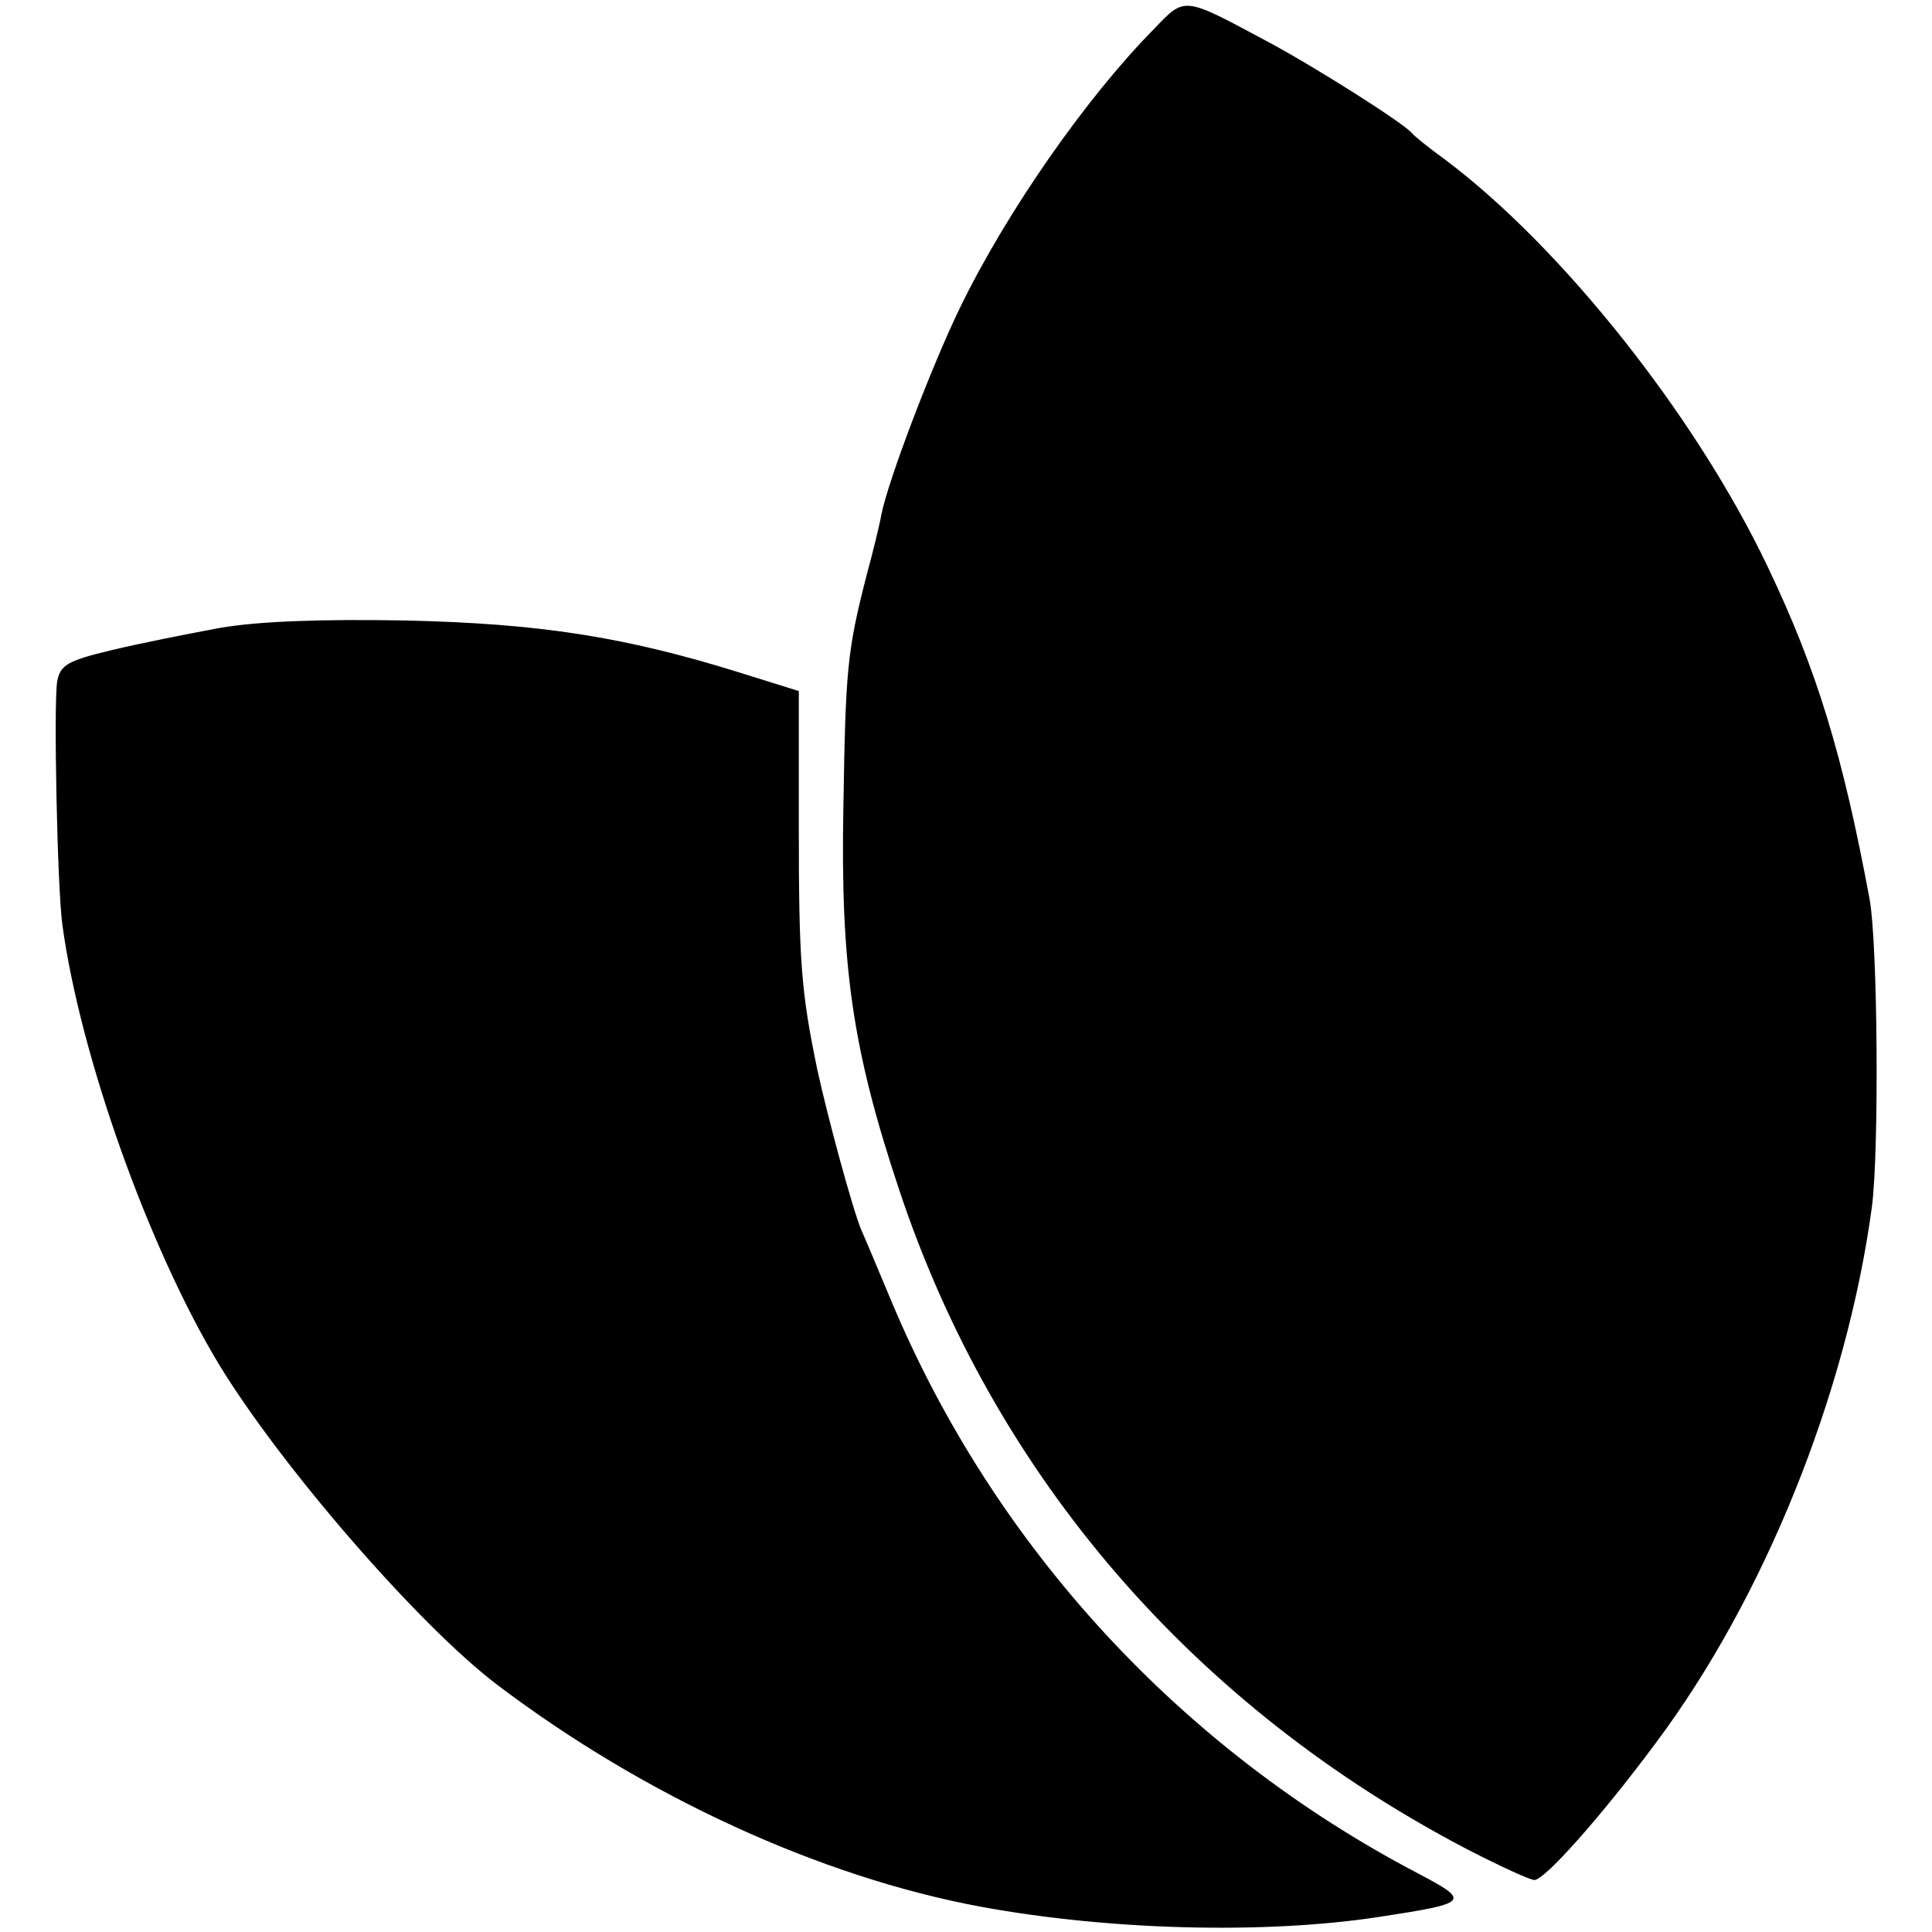 <?xml version="1.0" standalone="no"?>
<!DOCTYPE svg PUBLIC "-//W3C//DTD SVG 20010904//EN"
 "http://www.w3.org/TR/2001/REC-SVG-20010904/DTD/svg10.dtd">
<svg version="1.0" xmlns="http://www.w3.org/2000/svg"
 width="260pt" height="260pt" viewBox="0 0 260 260"
 preserveAspectRatio="xMidYMid meet">
<g transform="translate(0,260) scale(0.1,-0.1)"
fill="#000000" stroke="none">
<path d="M1553 2561 c-91 -92 -199 -247 -261 -375 -38 -78 -97 -233 -106 -279
-2 -12 -11 -49 -20 -82 -26 -102 -28 -125 -31 -310 -4 -215 12 -327 75 -516
128 -385 396 -696 767 -889 43 -22 82 -40 88 -40 14 0 91 87 163 184 146 195
257 470 291 721 10 74 8 356 -3 415 -36 194 -71 309 -137 447 -97 204 -278
431 -434 548 -22 16 -42 32 -45 36 -12 14 -132 90 -196 124 -112 60 -109 60
-151 16z"/>
<path d="M296 1755 c-43 -8 -109 -21 -146 -30 -59 -14 -69 -20 -73 -42 -5 -27
0 -278 7 -328 24 -176 116 -434 210 -590 83 -137 270 -353 376 -433 197 -149
434 -258 650 -298 174 -32 382 -37 534 -14 124 19 126 21 54 59 -319 167 -570
440 -708 769 -18 43 -36 86 -41 97 -12 29 -45 151 -59 215 -22 106 -25 146
-25 328 l0 182 -80 25 c-154 48 -269 66 -450 70 -112 2 -197 -1 -249 -10z"/>
</g>
</svg>
